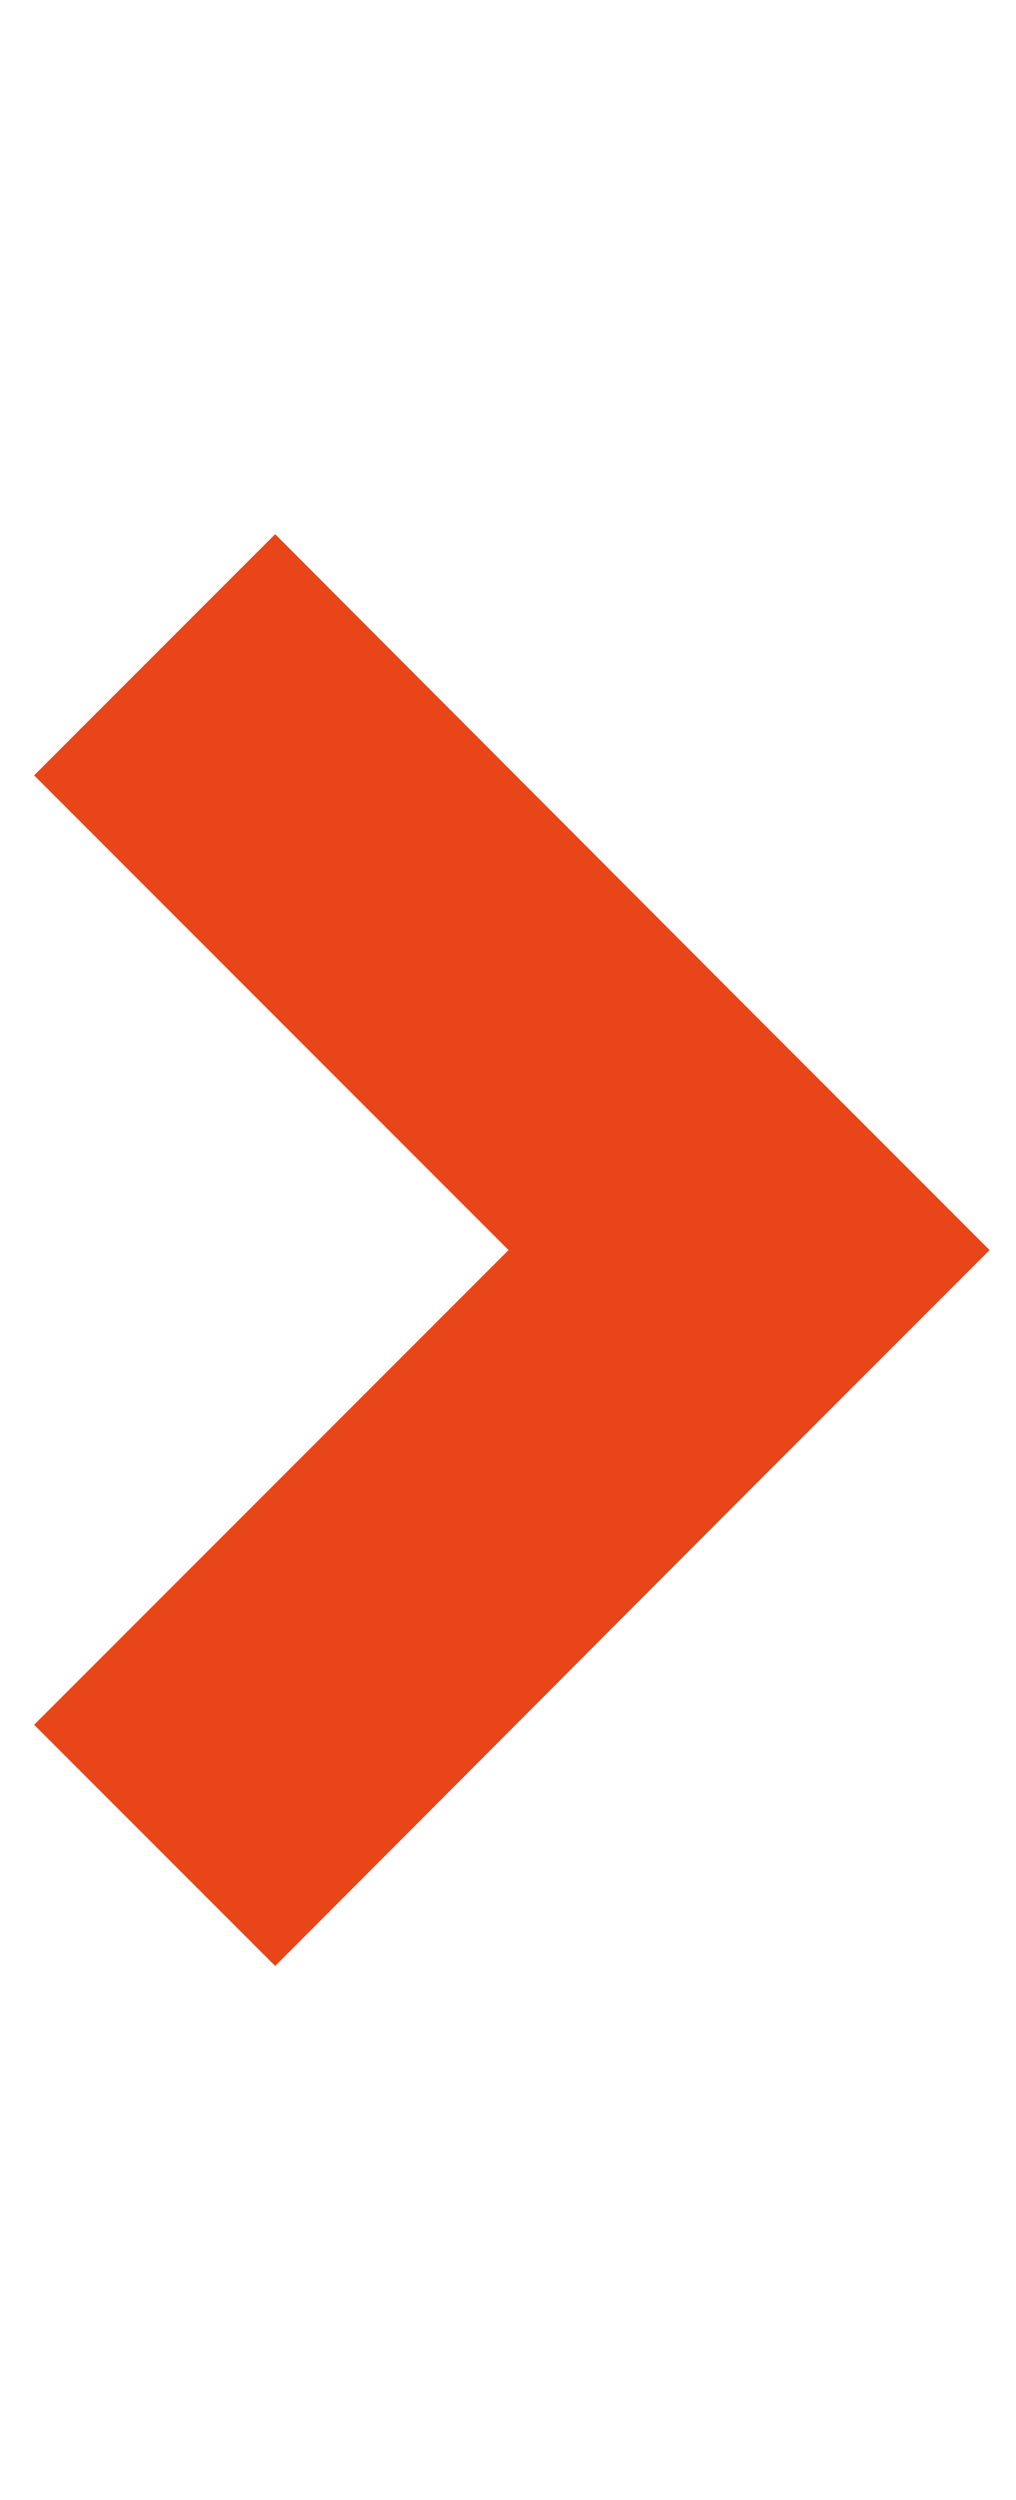 <?xml version="1.0" encoding="utf-8"?>
<!-- Generator: Adobe Illustrator 22.0.1, SVG Export Plug-In . SVG Version: 6.00 Build 0)  -->
<svg version="1.1" id="Layer_1" xmlns="http://www.w3.org/2000/svg" xmlns:xlink="http://www.w3.org/1999/xlink" x="0px" y="0px"
	 viewBox="0 0 92.3 227" style="enable-background:new 0 0 92.3 227;" xml:space="preserve">
<style type="text/css">
	.st0{fill:#3D3935;}
	.st1{fill:#E84619;}
	.st2{fill:#FFFFFF;}
</style>
<polygon class="st1" points="25,178.5 68,135.4 89.9,113.5 68,91.6 25,48.5 3.1,70.4 46.2,113.5 3.1,156.6 "/>
</svg>
